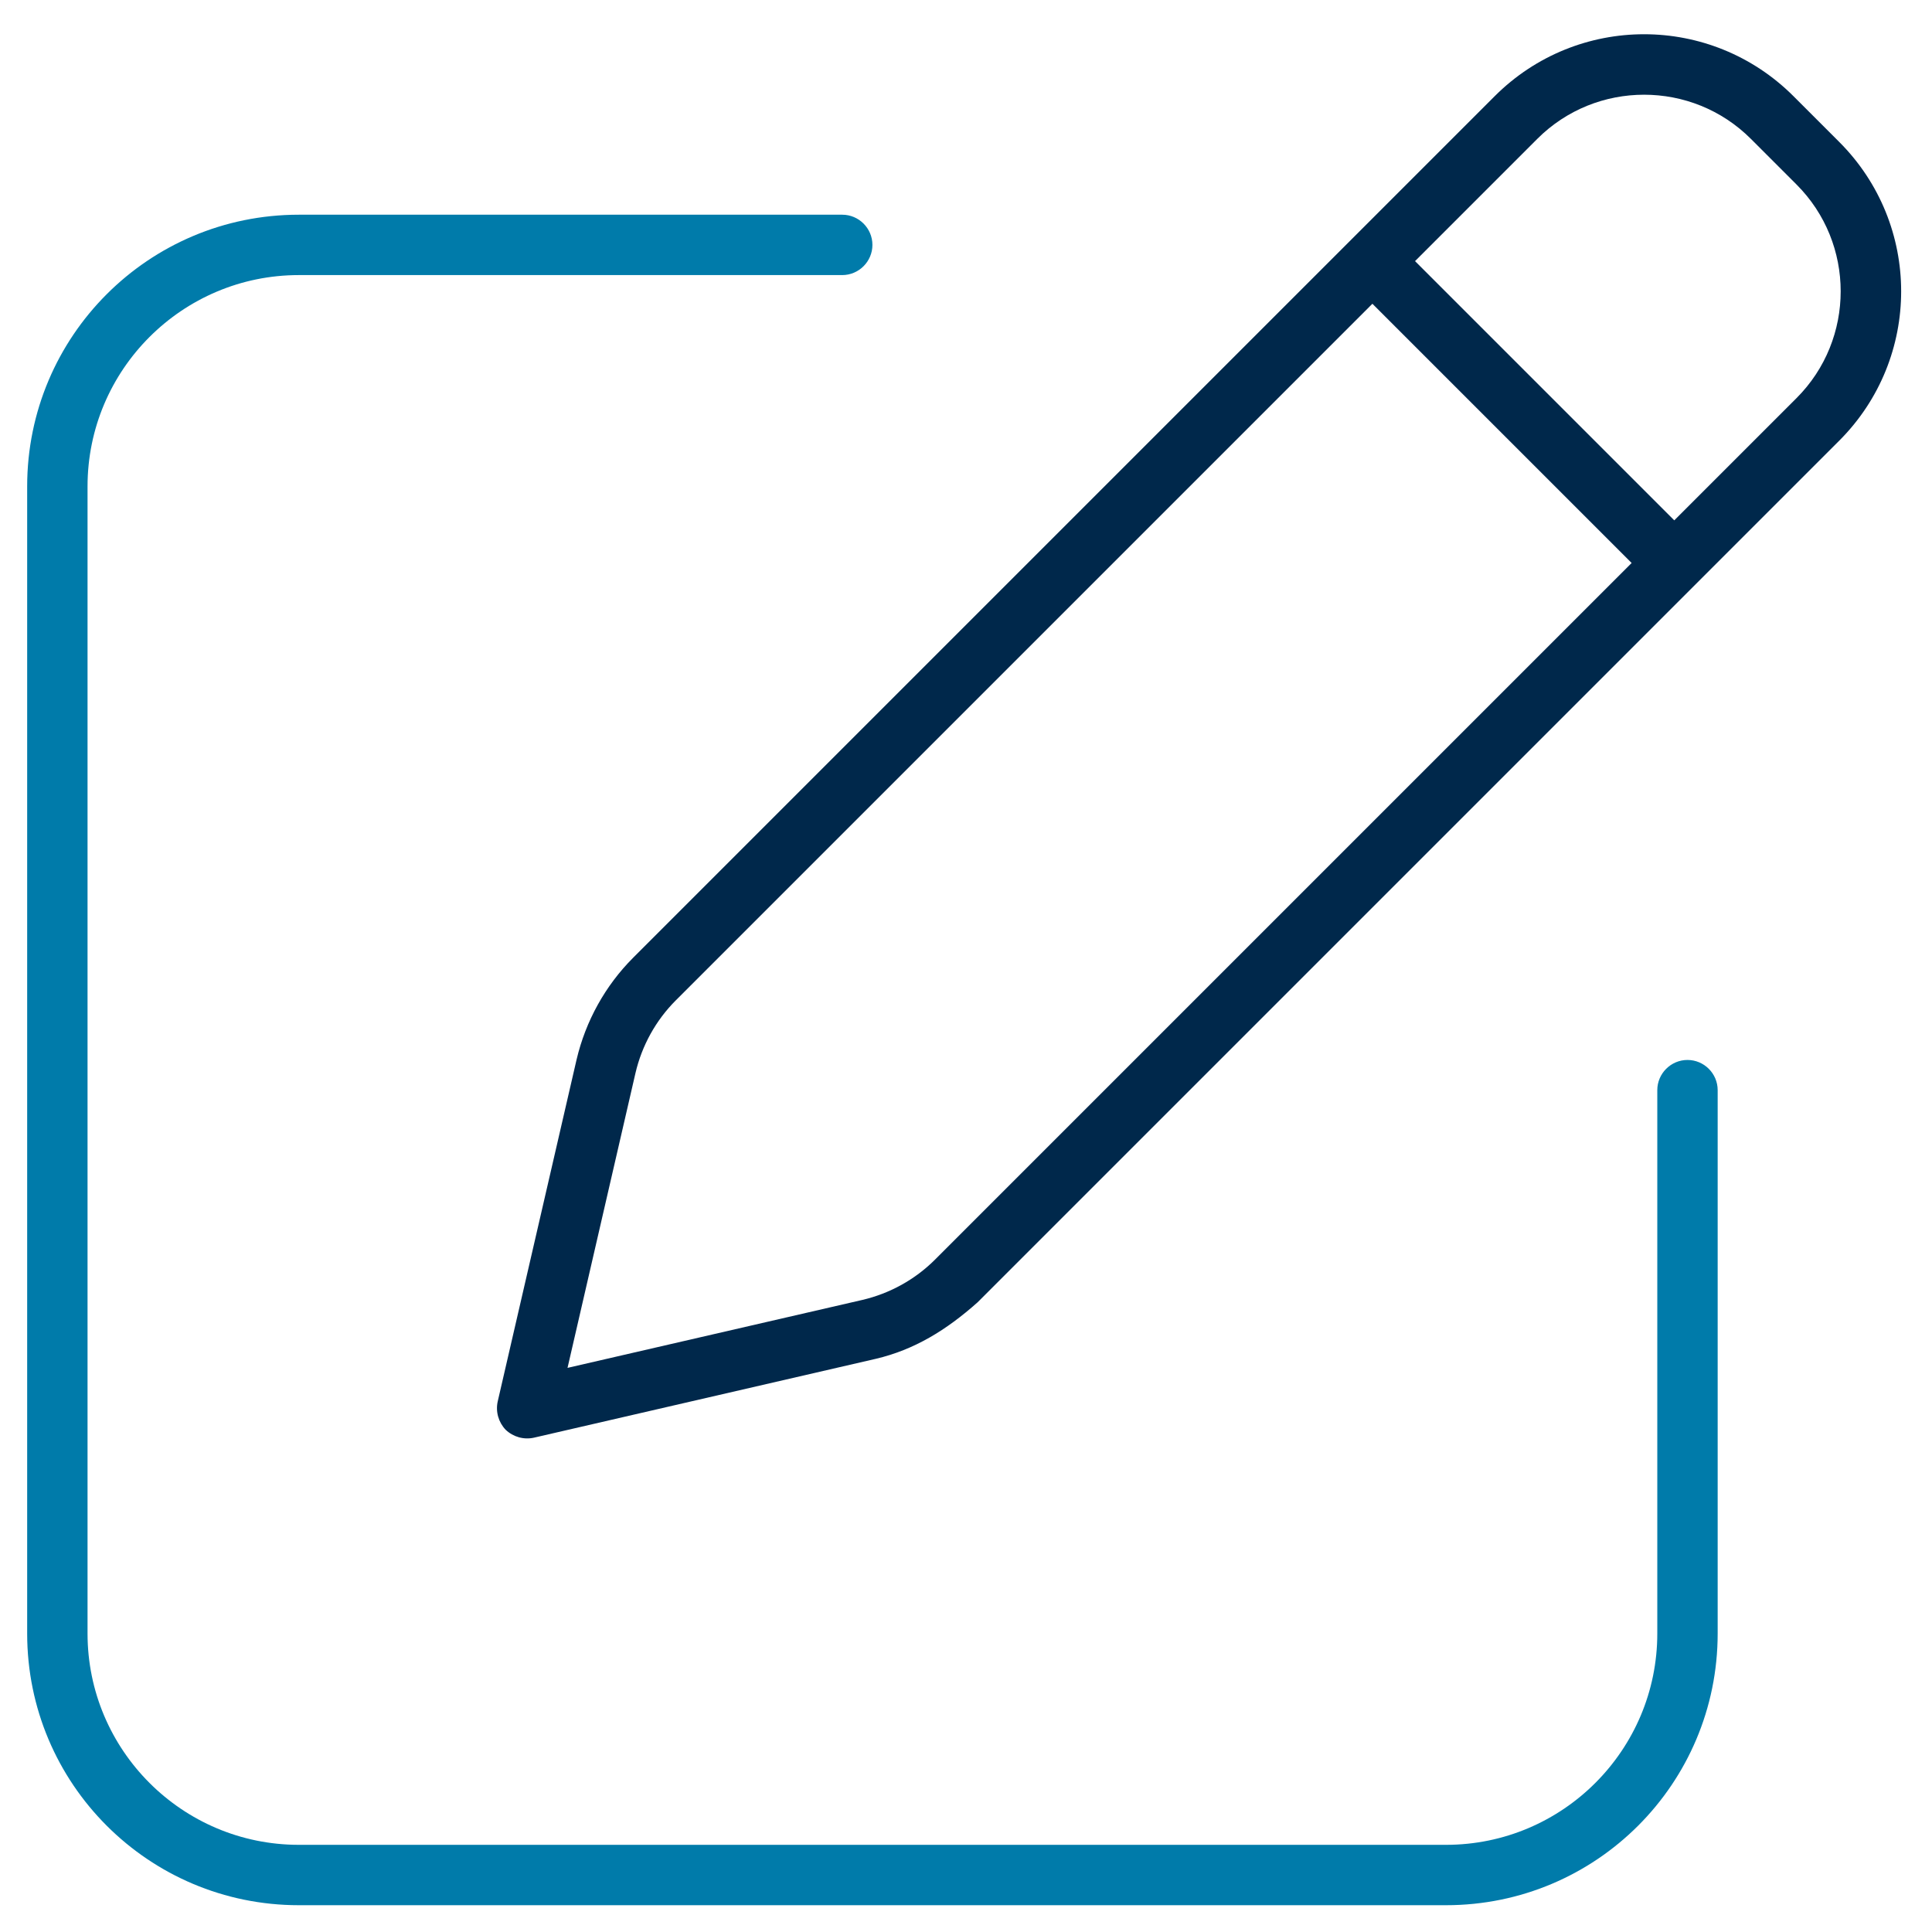 <?xml version="1.0" encoding="utf-8"?>
<!-- Generator: Adobe Illustrator 27.0.0, SVG Export Plug-In . SVG Version: 6.00 Build 0)  -->
<svg version="1.1" id="Livello_1" xmlns="http://www.w3.org/2000/svg" xmlns:xlink="http://www.w3.org/1999/xlink" x="0px" y="0px"
	 viewBox="0 0 512 512" style="enable-background:new 0 0 512 512;" xml:space="preserve">
<style type="text/css">
	.st0{fill:#007BAA;}
	.st1{fill:#00284B;}
</style>
<path class="st0" d="M223.2,56.9c4.4,0,8,3.6,8,8s-3.6,8-8,8h-144c-30.9,0-56,25.1-56,56v304c0,30.9,25.1,56,56,56h304
	c30.9,0,56-25.1,56-56v-144c0-4.4,3.6-8,8-8s8,3.6,8,8v144c0,39.8-32.2,72-72,72h-304c-39.8,0-72-32.2-72-72v-304
	c0-39.8,32.2-72,72-72H223.2z"/>
<path class="st1" d="M396.1,25.5c21.9-21.9,57.3-21.9,79.2,0l12.1,12.1c21.9,21.9,21.9,57.3,0,79.2L259.1,345.1
	c-8.3,7.4-16.8,12.6-27,15L141.5,381c-2.7,0.6-5.5-0.2-7.5-2.1c-1.9-2-2.7-4.8-2.1-7.5l20.9-90.6c2.4-10.2,7.6-19.6,15-27
	L396.1,25.5z M464,36.8c-15.6-15.6-41-15.6-56.6,0L375,69.2l68.7,68.7l32.4-32.4c15.6-15.6,15.6-41,0-56.6L464,36.8z M168.4,284.4
	l-18,78.1l78.1-18c7.3-1.7,14-5.4,19.3-10.7l184.6-184.6l-68.7-68.7L179.1,265.1C173.8,270.4,170.1,277.1,168.4,284.4L168.4,284.4z"
	/>
</svg>
